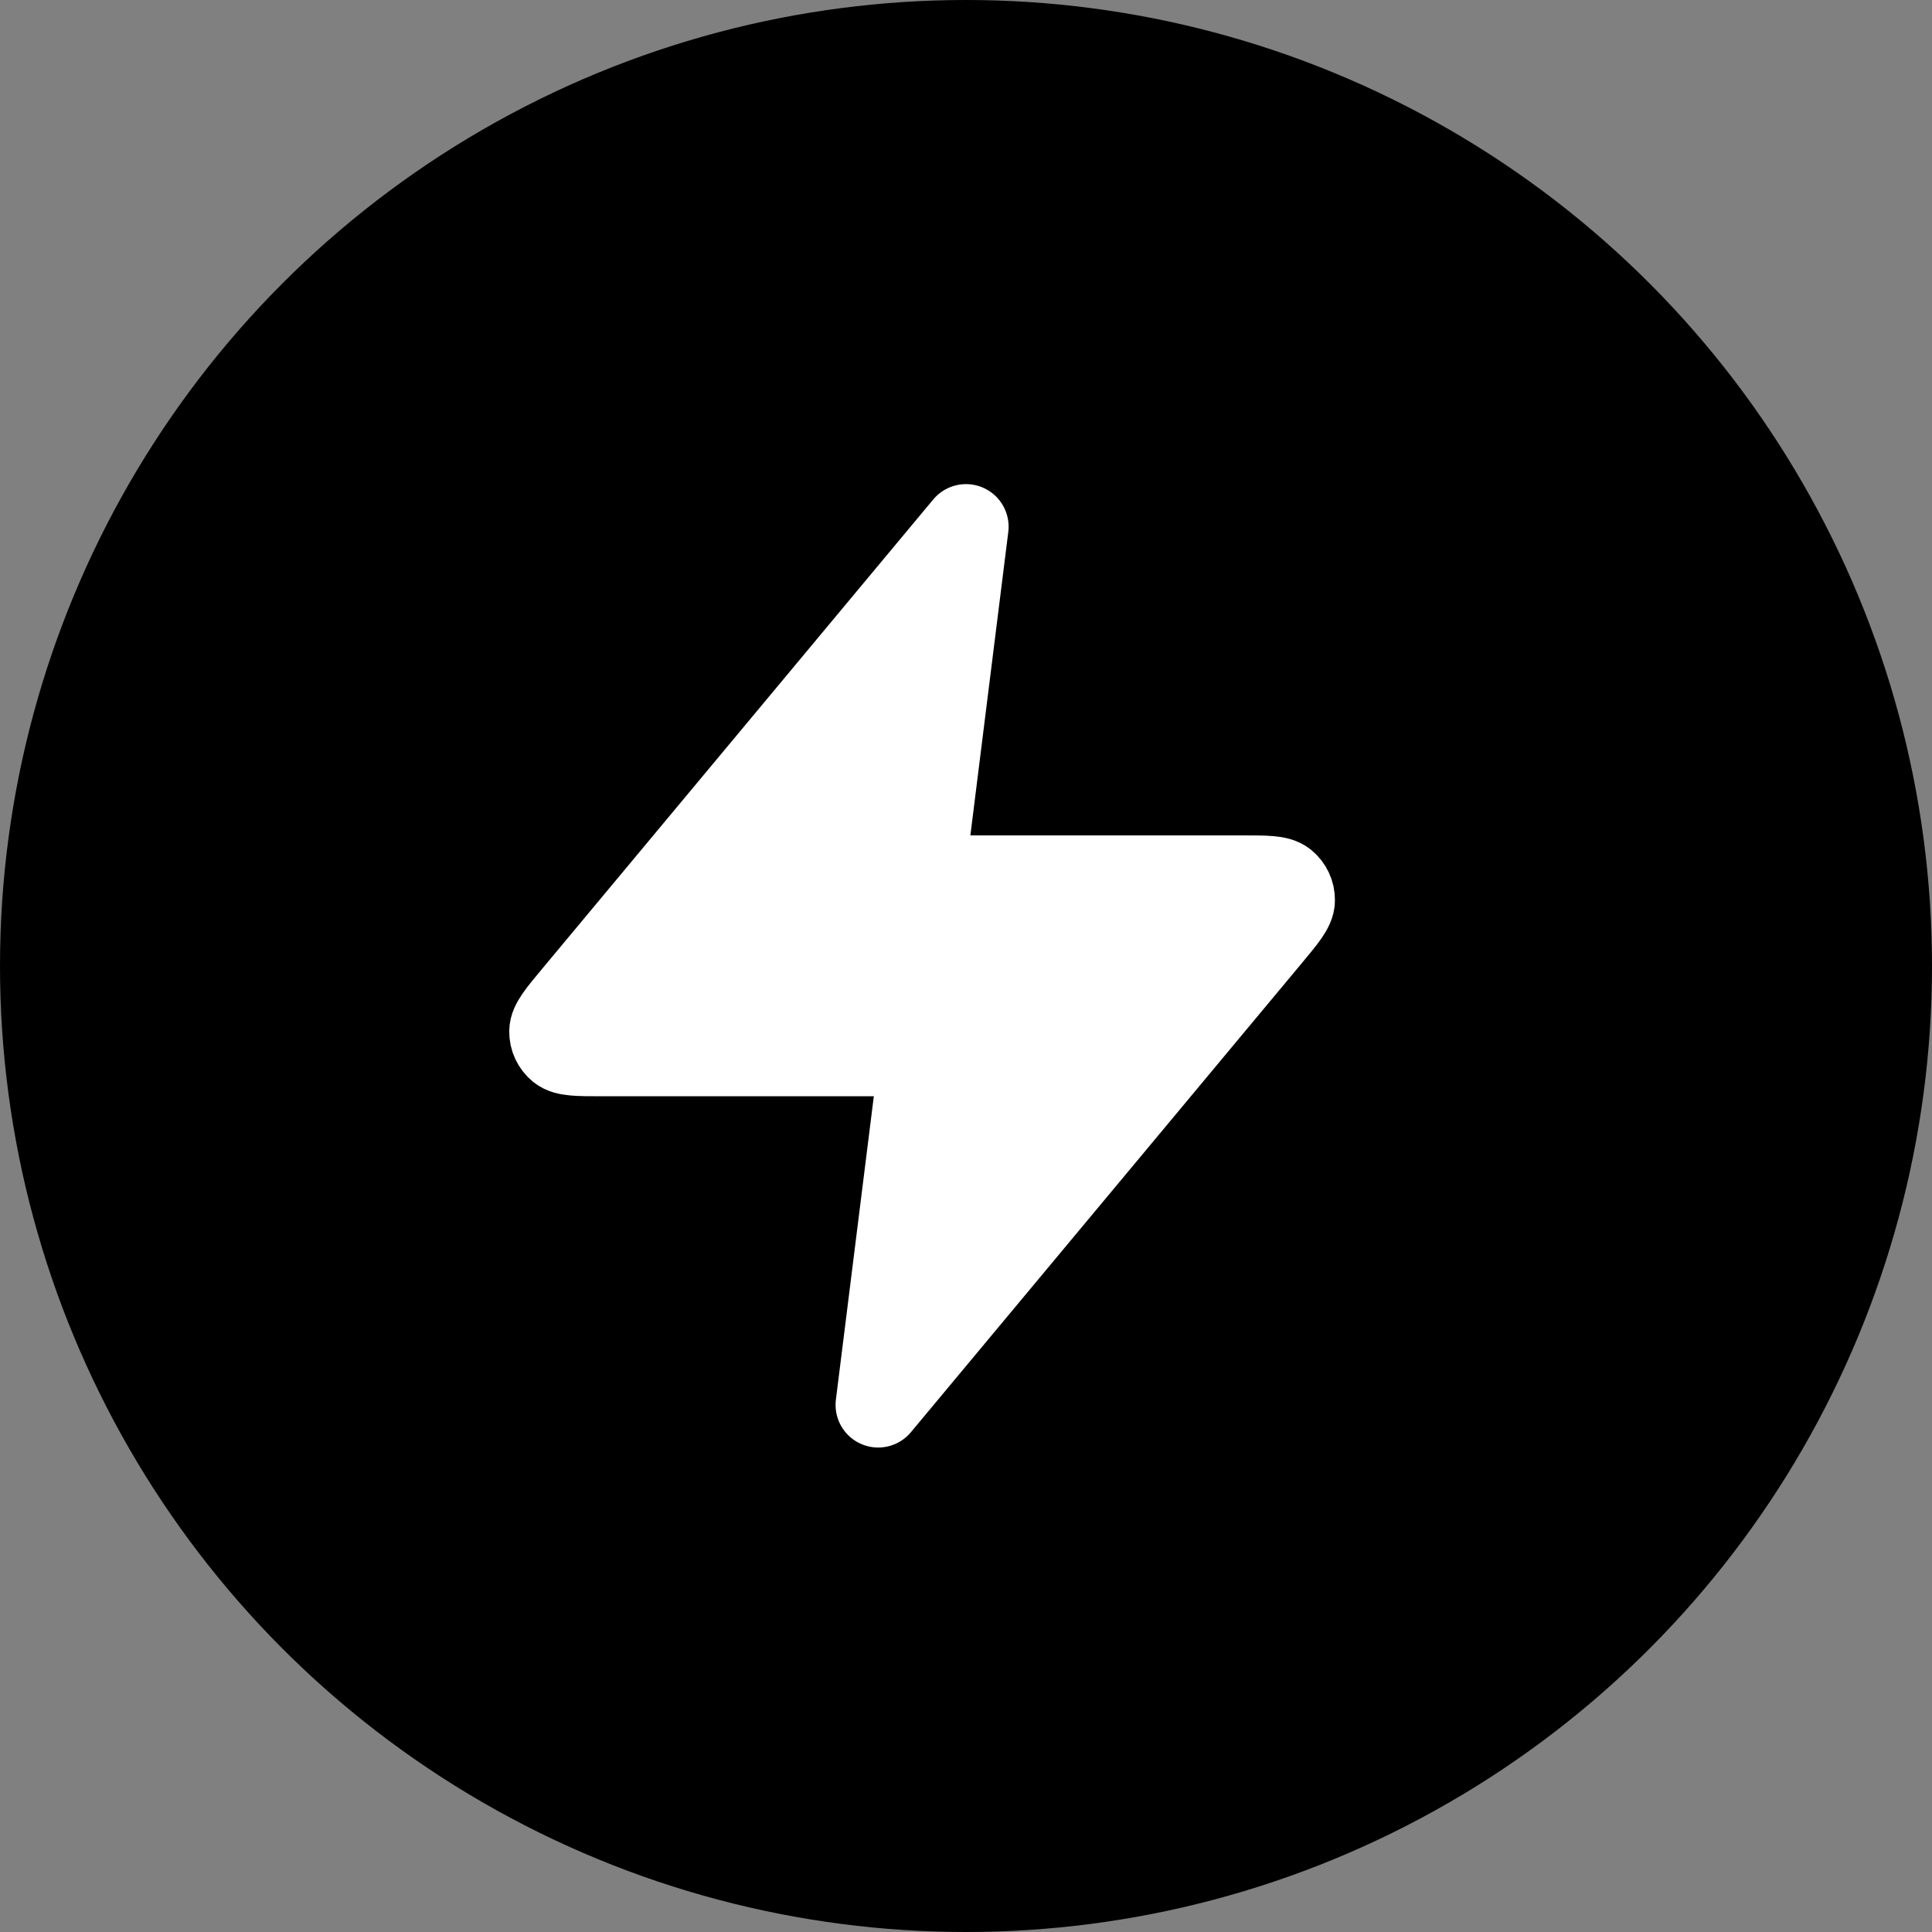 <?xml version="1.0" encoding="utf-8"?>
<svg xmlns="http://www.w3.org/2000/svg" width="44" height="44" viewBox="0 0 44 44" fill="none">
<rect x="0" y="0" width="44" height="44" fill="#808080" stroke="none"/>
<circle cx="22" cy="22" r="22" fill="black"/>
<path d="M22 11.996L13.094 22.684C12.745 23.102 12.57 23.312 12.568 23.489C12.565 23.642 12.634 23.788 12.753 23.885C12.891 23.996 13.163 23.996 13.708 23.996H21L20 31.996L28.907 21.308C29.255 20.89 29.43 20.68 29.432 20.504C29.435 20.35 29.366 20.204 29.247 20.107C29.109 19.996 28.837 19.996 28.292 19.996H21L22 11.996Z" fill="white" stroke="white" stroke-width="1.941" stroke-linecap="round" stroke-linejoin="round"/>
</svg>